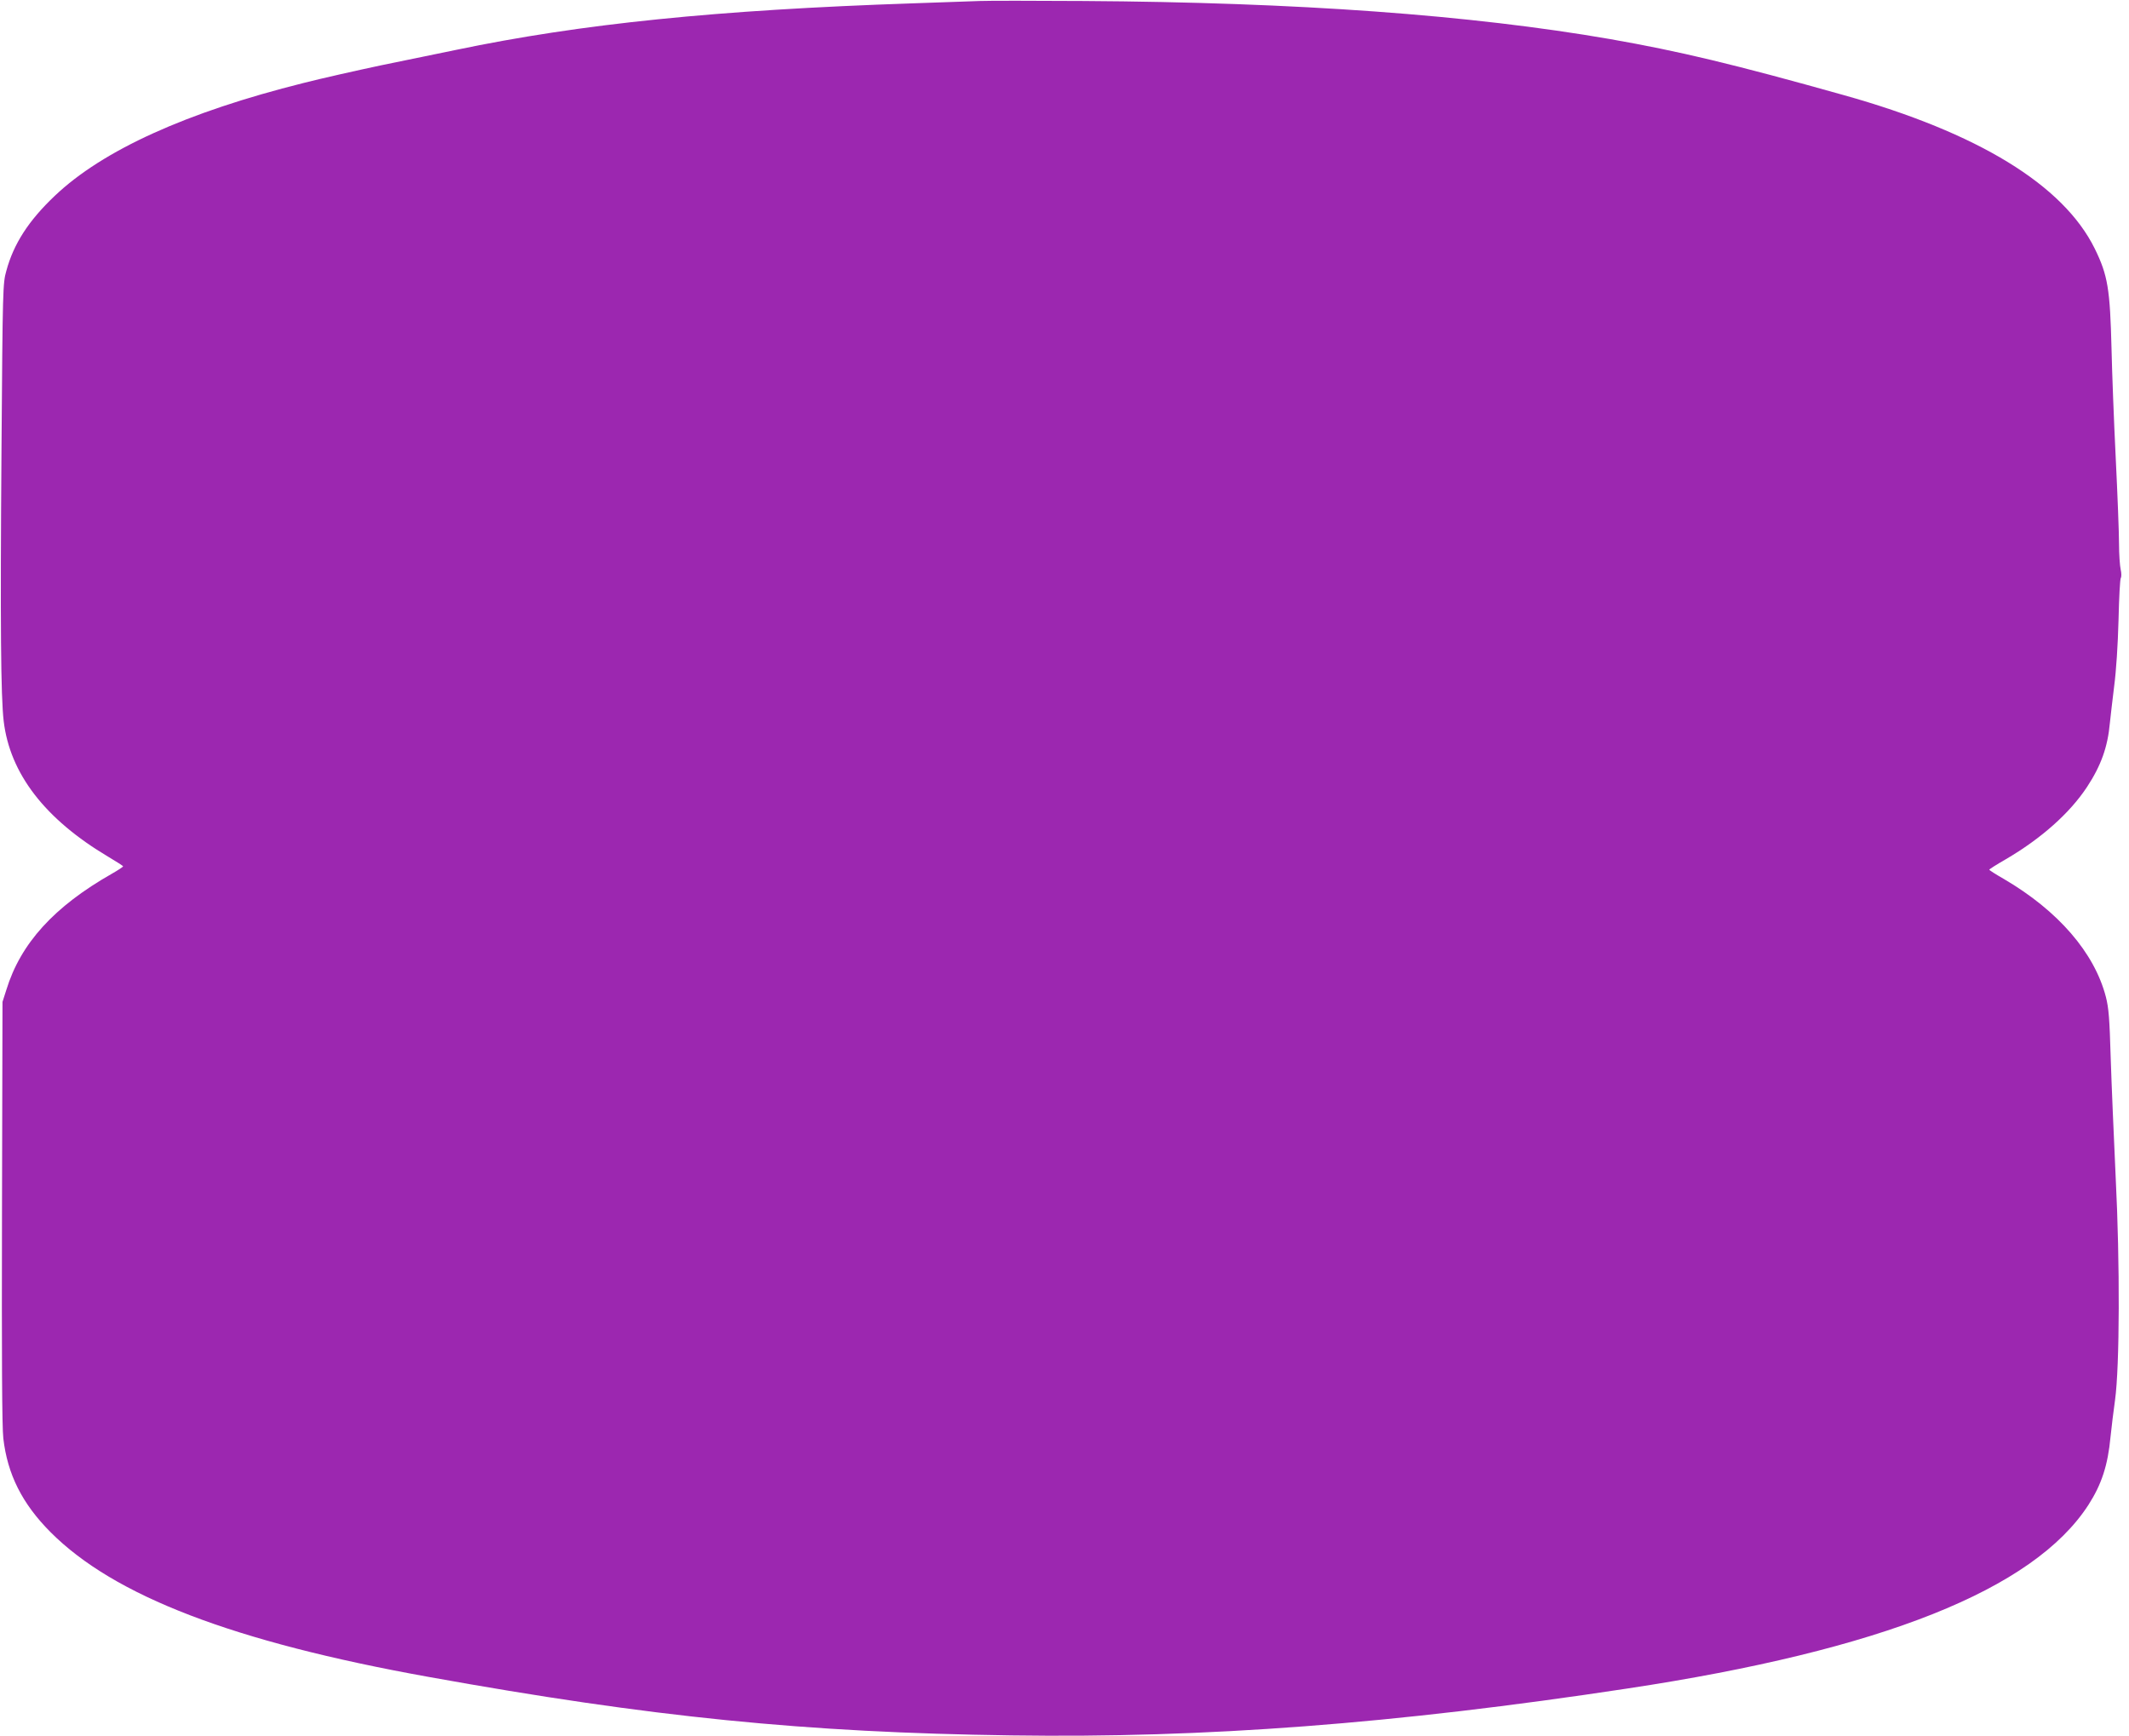 <?xml version="1.0" standalone="no"?>
<!DOCTYPE svg PUBLIC "-//W3C//DTD SVG 20010904//EN"
 "http://www.w3.org/TR/2001/REC-SVG-20010904/DTD/svg10.dtd">
<svg version="1.0" xmlns="http://www.w3.org/2000/svg"
 width="1280pt" height="1044pt" viewBox="0 0 1280 1044"
 preserveAspectRatio="xMidYMid meet">
<g transform="translate(0,1044) scale(0.1,-0.1)"
fill="#9c27b0" stroke="none">
<path d="M5890 10434 c-47 -2 -227 -8 -400 -14 -1182 -40 -1996 -123 -2748
-280 -103 -21 -306 -63 -452 -93 -146 -31 -355 -78 -465 -106 -704 -176 -1207
-404 -1496 -679 -157 -149 -247 -288 -291 -451 -21 -74 -22 -102 -29 -1071 -8
-1057 -4 -1489 13 -1635 37 -317 248 -591 630 -818 49 -29 88 -54 88 -57 0 -3
-30 -23 -67 -44 -348 -198 -549 -419 -635 -699 l-23 -72 -3 -1265 c-2 -871 0
-1295 8 -1360 25 -216 113 -392 283 -563 383 -385 1100 -660 2272 -871 1341
-242 2266 -335 3505 -352 1169 -17 2301 69 3705 282 1528 231 2441 594 2771
1104 79 123 117 238 133 410 6 58 18 157 27 220 28 203 30 823 4 1338 -11 238
-25 562 -30 720 -7 239 -12 300 -29 367 -69 266 -287 518 -613 709 -49 28 -88
53 -88 56 0 3 44 31 98 62 214 125 386 278 490 436 84 128 124 240 137 384 4
40 16 141 26 223 12 91 22 246 26 395 3 135 9 250 14 255 4 6 4 29 -1 50 -5
22 -10 92 -10 155 0 63 -9 297 -20 520 -11 223 -22 515 -25 650 -9 362 -22
444 -101 605 -189 383 -702 697 -1509 923 -662 186 -989 264 -1405 337 -838
145 -1877 221 -3165 229 -297 2 -578 2 -625 0z"/>
</g>
</svg>
